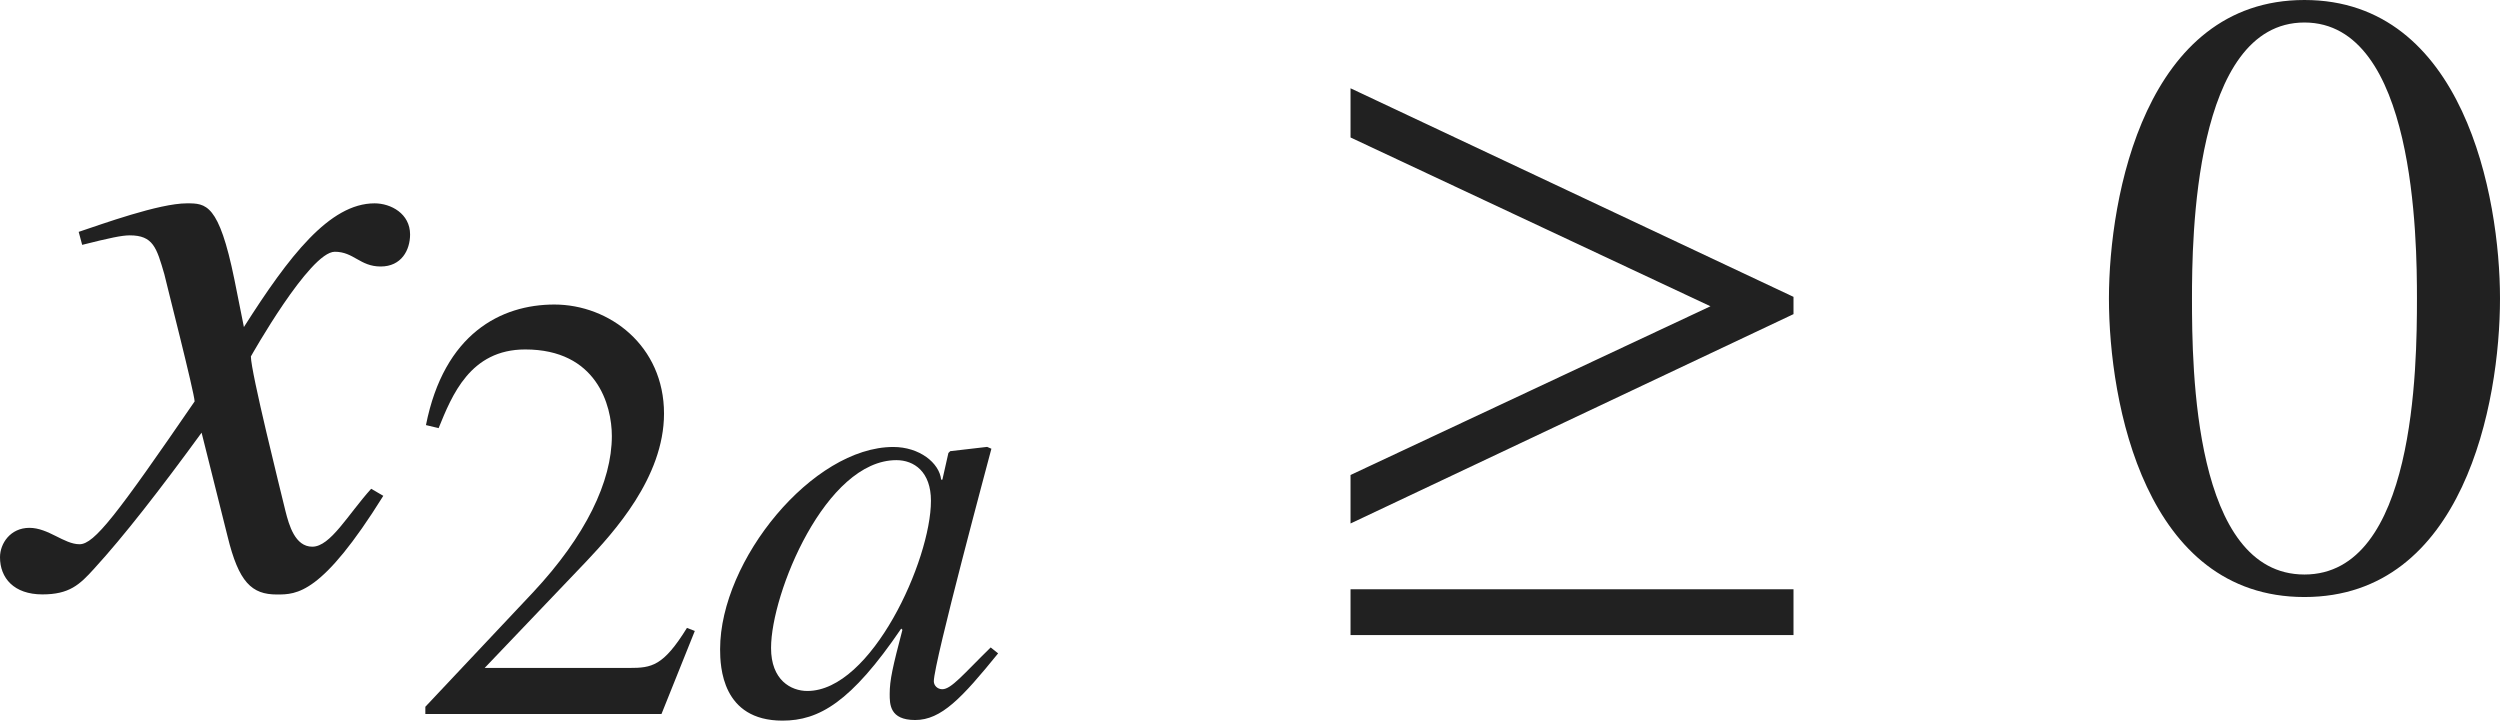 <?xml version="1.0" encoding="iso-8859-1"?>
<!-- Generator: Adobe Illustrator 26.5.3, SVG Export Plug-In . SVG Version: 6.00 Build 0)  -->
<svg version="1.1" id="&#x30EC;&#x30A4;&#x30E4;&#x30FC;_1"
	 xmlns="http://www.w3.org/2000/svg" xmlns:xlink="http://www.w3.org/1999/xlink" x="0px" y="0px" viewBox="0 0 28.659 8.261"
	 style="enable-background:new 0 0 28.659 8.261;" xml:space="preserve" preserveAspectRatio="xMinYMin meet">
<g>
	<path style="fill:#212121;" d="M4.394,5.684c-0.704,1.131-0.992,1.131-1.22,1.131c-0.288,0-0.437-0.139-0.565-0.665L2.311,4.96
		C1.834,5.614,1.418,6.149,1.081,6.517C0.912,6.705,0.793,6.814,0.486,6.814C0.159,6.814,0,6.626,0,6.388
		c0-0.158,0.119-0.337,0.337-0.337s0.397,0.188,0.575,0.188c0.169,0,0.427-0.338,1.319-1.637c0-0.09-0.337-1.408-0.347-1.458
		C1.795,2.837,1.755,2.698,1.487,2.698c-0.089,0-0.228,0.029-0.545,0.109l-0.04-0.149c0.268-0.089,0.922-0.327,1.24-0.327
		c0.218,0,0.367,0,0.545,0.873l0.109,0.545c0.516-0.812,0.982-1.418,1.498-1.418c0.188,0,0.407,0.119,0.407,0.357
		c0,0.179-0.099,0.367-0.337,0.367c-0.238,0-0.308-0.169-0.526-0.169c-0.288,0-0.962,1.2-0.962,1.2c0,0.179,0.337,1.527,0.397,1.775
		c0.04,0.158,0.109,0.406,0.307,0.406c0.208,0,0.407-0.367,0.675-0.664L4.394,5.684z"/>
</g>
<g>
	<path style="fill:#212121;" d="M7.583,8.185H4.876V8.102l1.235-1.312c0.604-0.646,0.903-1.271,0.903-1.791
		c0-0.354-0.174-0.993-0.993-0.993c-0.632,0-0.84,0.527-0.993,0.902L4.883,4.873c0.208-1.049,0.861-1.382,1.472-1.382
		c0.632,0,1.257,0.473,1.257,1.25c0,0.735-0.583,1.367-0.889,1.693L5.556,7.657h1.659c0.257,0,0.389-0.021,0.66-0.459l0.09,0.035
		L7.583,8.185z"/>
</g>
<g>
	<path style="fill:#212121;" d="M11.442,7.49c-0.417,0.514-0.652,0.764-0.951,0.764c-0.292,0-0.292-0.181-0.292-0.299
		c0-0.159,0.035-0.312,0.146-0.735l-0.014-0.014C9.755,8.053,9.387,8.261,8.97,8.261c-0.694,0-0.715-0.618-0.715-0.819
		c0-1.021,1.062-2.318,1.985-2.318c0.299,0,0.528,0.181,0.549,0.375h0.014l0.069-0.306l0.021-0.021l0.423-0.049l0.049,0.021
		c-0.021,0.083-0.66,2.451-0.66,2.666c0,0.049,0.042,0.091,0.097,0.091c0.104,0,0.243-0.174,0.555-0.479L11.442,7.49z M9.255,7.921
		c0.736,0,1.417-1.5,1.417-2.18c0-0.334-0.194-0.466-0.396-0.466c-0.812,0-1.437,1.527-1.437,2.152
		C8.838,7.796,9.067,7.921,9.255,7.921z"/>
</g>
<g>
	<path style="fill:#212121;" d="M15.482,6.001V5.445l4.126-1.934l-4.126-1.935V1.012l5.078,2.391v0.198L15.482,6.001z M15.482,7.28
		V6.755h5.078V7.28H15.482z"/>
</g>
<g>
	<path style="fill:#212121;" d="M28.659,3.422c0,1.2-0.417,3.422-2.242,3.422c-1.825,0-2.241-2.222-2.241-3.422
		c0-1.17,0.417-3.422,2.241-3.422C28.242,0,28.659,2.252,28.659,3.422z M25.128,3.422c0,0.804,0.02,3.164,1.289,3.164
		s1.29-2.38,1.29-3.164c0-0.674-0.02-3.164-1.29-3.164S25.128,2.748,25.128,3.422z"/>
</g>
</svg>
